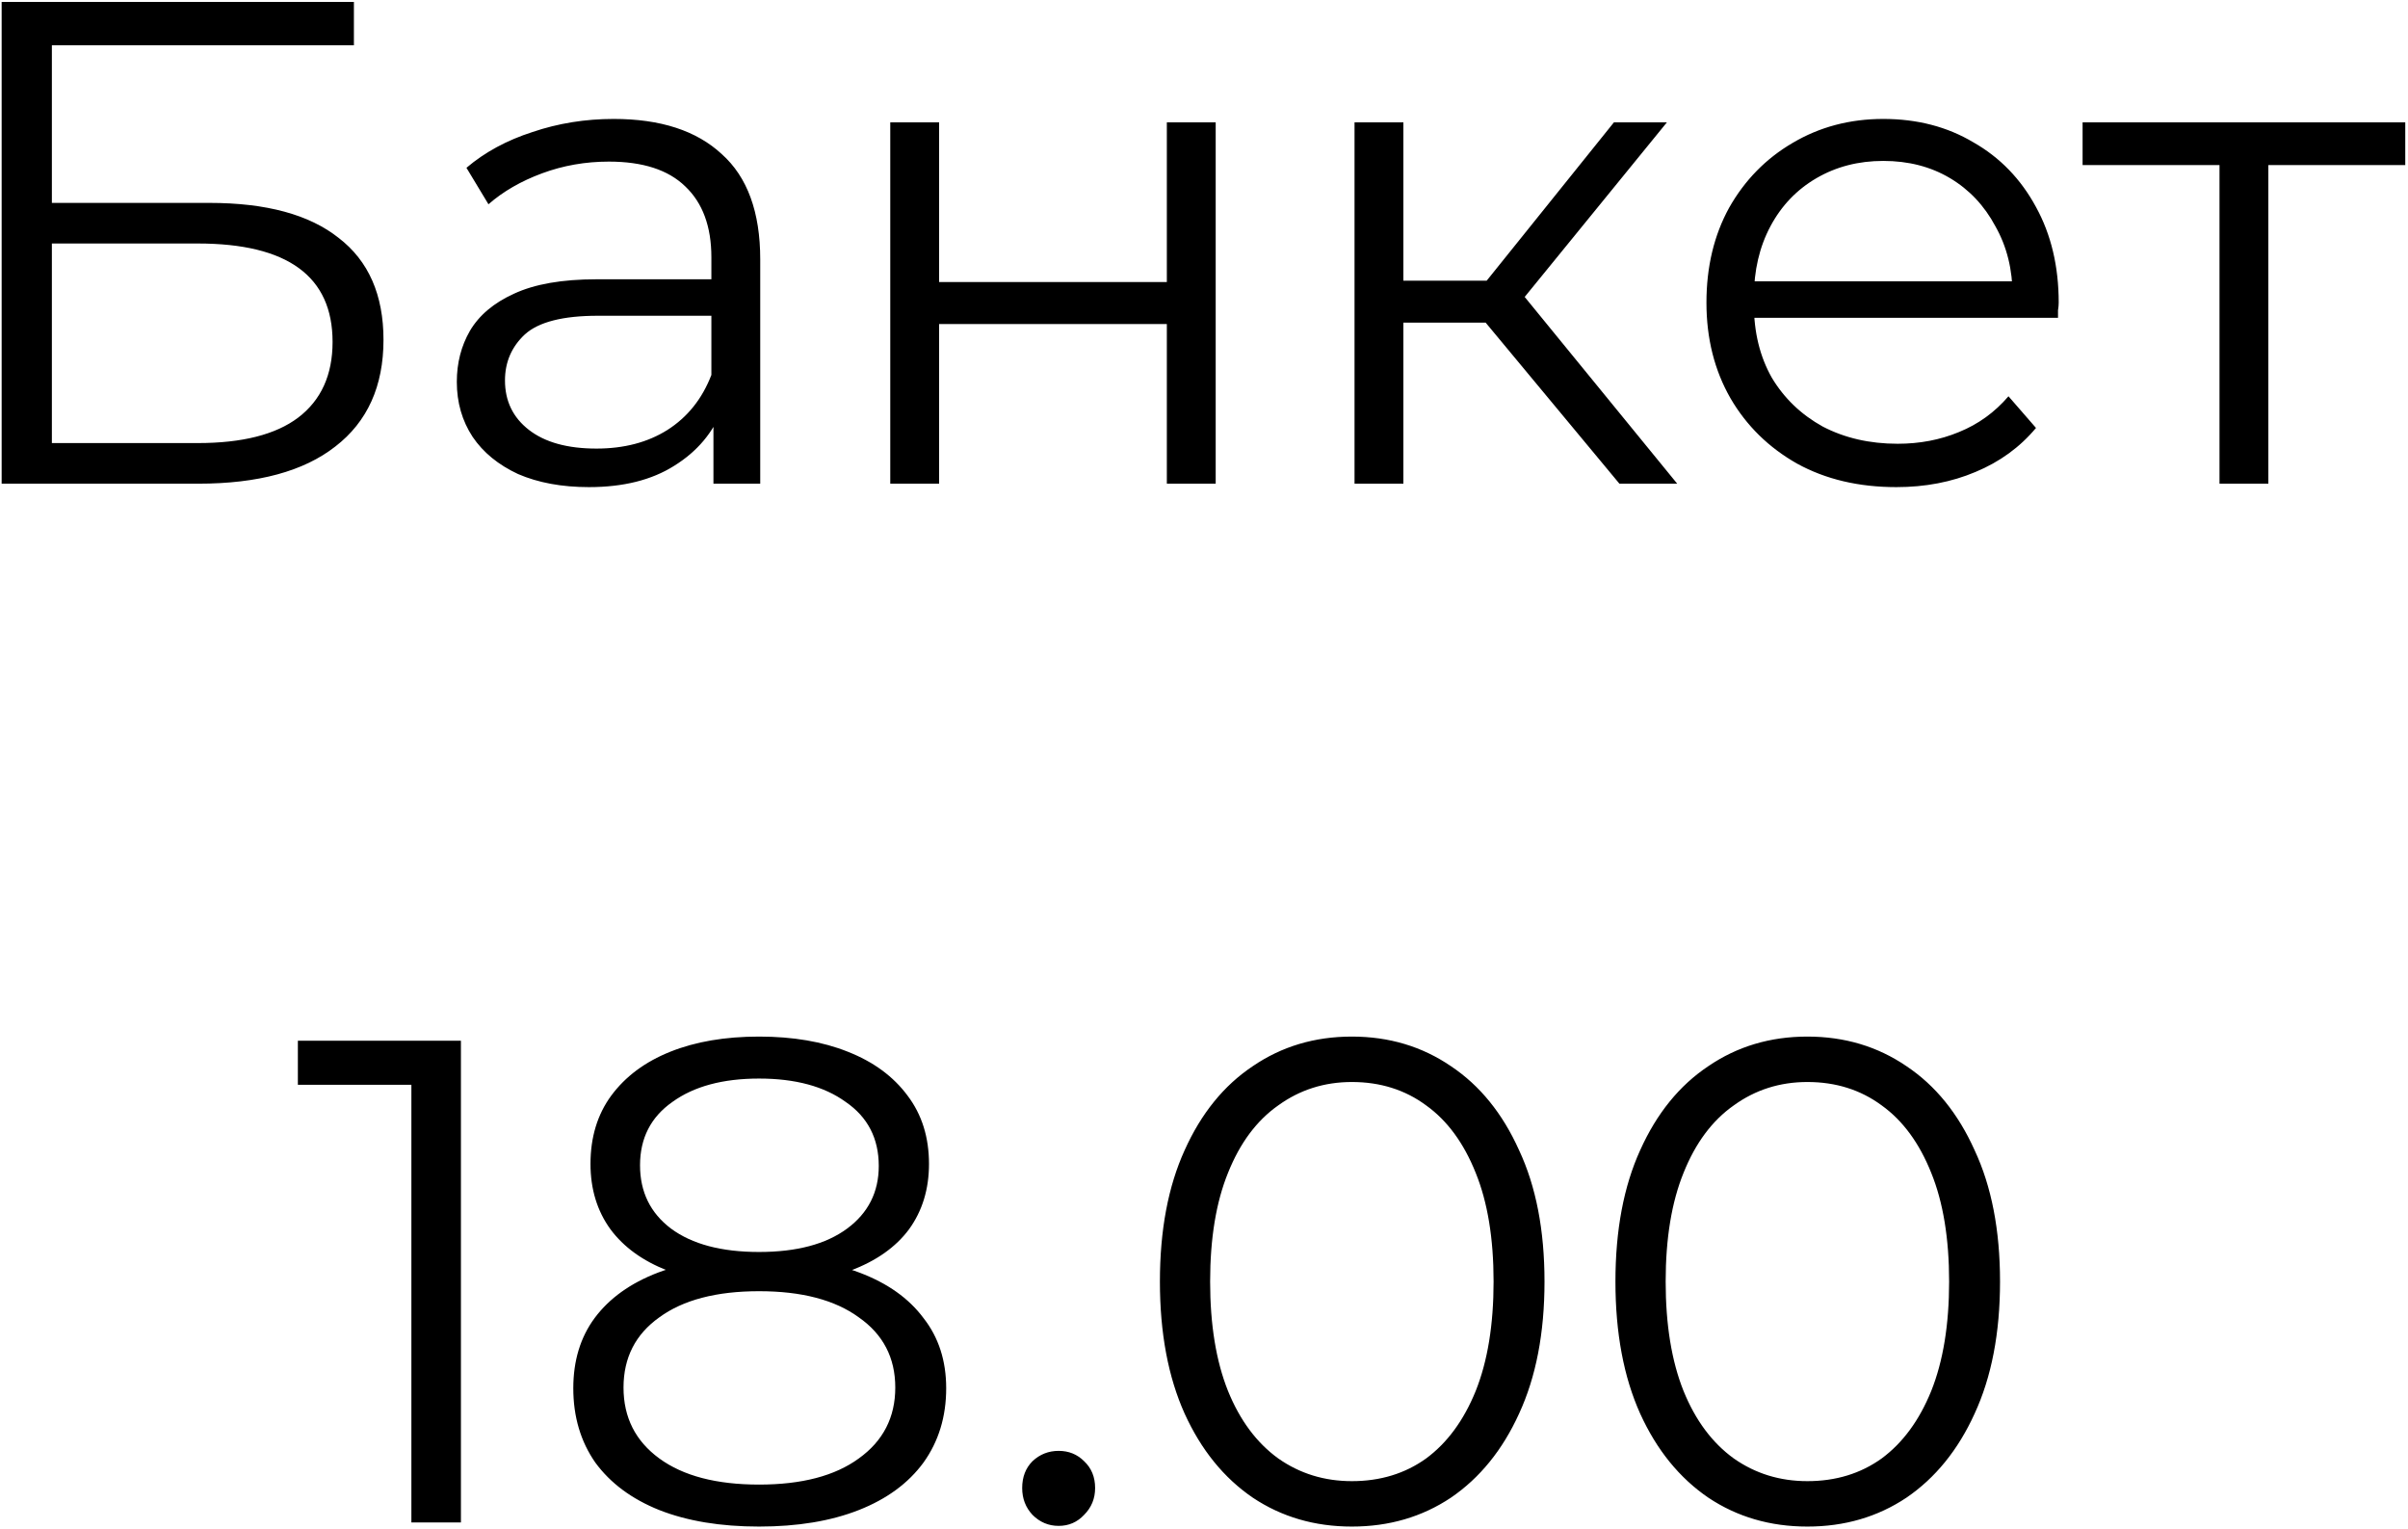 <?xml version="1.0" encoding="UTF-8"?> <svg xmlns="http://www.w3.org/2000/svg" width="742" height="471" viewBox="0 0 742 471" fill="none"> <path d="M0.508 149V0.6H109.052V13.956H15.984V62.504H64.532C82.058 62.504 95.343 66.108 104.388 73.316C113.575 80.383 118.168 90.841 118.168 104.692C118.168 118.967 113.222 129.92 103.328 137.552C93.576 145.184 79.513 149 61.14 149H0.508ZM15.984 136.492H60.928C74.638 136.492 84.955 133.877 91.88 128.648C98.947 123.277 102.48 115.504 102.48 105.328C102.48 85.117 88.629 75.012 60.928 75.012H15.984V136.492ZM219.84 149V124.408L219.204 120.38V79.252C219.204 69.783 216.519 62.504 211.148 57.416C205.919 52.328 198.075 49.784 187.616 49.784C180.408 49.784 173.554 50.985 167.052 53.388C160.551 55.791 155.039 58.971 150.516 62.928L143.732 51.692C149.386 46.887 156.17 43.212 164.084 40.668C171.999 37.983 180.338 36.64 189.1 36.64C203.516 36.64 214.611 40.244 222.384 47.452C230.299 54.519 234.256 65.331 234.256 79.888V149H219.84ZM181.468 150.06C173.13 150.06 165.851 148.717 159.632 146.032C153.555 143.205 148.891 139.389 145.64 134.584C142.39 129.637 140.764 123.984 140.764 117.624C140.764 111.829 142.107 106.6 144.792 101.936C147.619 97.131 152.142 93.315 158.36 90.488C164.72 87.52 173.2 86.036 183.8 86.036H222.172V97.272H184.224C173.483 97.272 165.992 99.18 161.752 102.996C157.654 106.812 155.604 111.547 155.604 117.2C155.604 123.56 158.078 128.648 163.024 132.464C167.971 136.28 174.896 138.188 183.8 138.188C192.28 138.188 199.559 136.28 205.636 132.464C211.855 128.507 216.378 122.853 219.204 115.504L222.596 125.892C219.77 133.241 214.823 139.107 207.756 143.488C200.831 147.869 192.068 150.06 181.468 150.06ZM274.326 149V37.7H289.378V86.884H359.55V37.7H374.602V149H359.55V99.816H289.378V149H274.326ZM499.005 149L453.213 93.88L465.721 86.46L516.813 149H499.005ZM417.385 149V37.7H432.437V149H417.385ZM427.773 99.392V86.46H463.601V99.392H427.773ZM466.993 94.94L453.001 92.82L497.309 37.7H513.633L466.993 94.94ZM584.335 150.06C572.745 150.06 562.569 147.657 553.807 142.852C545.044 137.905 538.189 131.192 533.243 122.712C528.296 114.091 525.823 104.268 525.823 93.244C525.823 82.22 528.155 72.468 532.819 63.988C537.624 55.508 544.125 48.865 552.323 44.06C560.661 39.113 569.989 36.64 580.307 36.64C590.765 36.64 600.023 39.043 608.079 43.848C616.276 48.512 622.707 55.155 627.371 63.776C632.035 72.256 634.367 82.079 634.367 93.244C634.367 93.951 634.296 94.728 634.155 95.576C634.155 96.283 634.155 97.06 634.155 97.908H537.271V86.672H626.099L620.163 91.124C620.163 83.068 618.396 75.931 614.863 69.712C611.471 63.352 606.807 58.405 600.871 54.872C594.935 51.339 588.08 49.572 580.307 49.572C572.675 49.572 565.82 51.339 559.743 54.872C553.665 58.405 548.931 63.352 545.539 69.712C542.147 76.072 540.451 83.351 540.451 91.548V93.88C540.451 102.36 542.288 109.851 545.963 116.352C549.779 122.712 555.008 127.729 561.651 131.404C568.435 134.937 576.137 136.704 584.759 136.704C591.543 136.704 597.832 135.503 603.627 133.1C609.563 130.697 614.651 127.023 618.891 122.076L627.371 131.828C622.424 137.764 616.205 142.287 608.715 145.396C601.365 148.505 593.239 150.06 584.335 150.06ZM683.917 149V46.816L687.733 50.844H641.729V37.7H741.157V50.844H695.153L698.969 46.816V149H683.917ZM126.765 469V326.96L133.549 334.168H91.785V320.6H142.029V469H126.765ZM233.895 470.272C222.023 470.272 211.776 468.576 203.155 465.184C194.675 461.792 188.103 456.916 183.439 450.556C178.916 444.055 176.655 436.423 176.655 427.66C176.655 419.18 178.845 411.972 183.227 406.036C187.749 399.959 194.251 395.295 202.731 392.044C211.352 388.793 221.74 387.168 233.895 387.168C245.908 387.168 256.225 388.793 264.847 392.044C273.468 395.295 280.04 399.959 284.563 406.036C289.227 411.972 291.559 419.18 291.559 427.66C291.559 436.423 289.227 444.055 284.563 450.556C279.899 456.916 273.256 461.792 264.635 465.184C256.013 468.576 245.767 470.272 233.895 470.272ZM233.895 457.34C247.039 457.34 257.285 454.655 264.635 449.284C272.125 443.913 275.871 436.635 275.871 427.448C275.871 418.261 272.125 411.053 264.635 405.824C257.285 400.453 247.039 397.768 233.895 397.768C220.751 397.768 210.504 400.453 203.155 405.824C195.805 411.053 192.131 418.261 192.131 427.448C192.131 436.635 195.805 443.913 203.155 449.284C210.504 454.655 220.751 457.34 233.895 457.34ZM233.895 395.86C222.871 395.86 213.472 394.376 205.699 391.408C198.067 388.44 192.201 384.2 188.103 378.688C184.004 373.035 181.955 366.321 181.955 358.548C181.955 350.351 184.075 343.355 188.315 337.56C192.696 331.624 198.773 327.101 206.547 323.992C214.32 320.883 223.436 319.328 233.895 319.328C244.353 319.328 253.469 320.883 261.243 323.992C269.157 327.101 275.305 331.624 279.687 337.56C284.068 343.355 286.259 350.351 286.259 358.548C286.259 366.321 284.209 373.035 280.111 378.688C276.012 384.2 270.005 388.44 262.091 391.408C254.317 394.376 244.919 395.86 233.895 395.86ZM233.895 385.684C245.484 385.684 254.529 383.281 261.031 378.476C267.532 373.671 270.783 367.24 270.783 359.184C270.783 350.704 267.391 344.132 260.607 339.468C253.964 334.663 245.06 332.26 233.895 332.26C222.729 332.26 213.825 334.663 207.183 339.468C200.54 344.132 197.219 350.633 197.219 358.972C197.219 367.169 200.399 373.671 206.759 378.476C213.26 383.281 222.305 385.684 233.895 385.684ZM326.212 470.06C323.103 470.06 320.418 468.929 318.156 466.668C316.036 464.407 314.976 461.651 314.976 458.4C314.976 455.008 316.036 452.252 318.156 450.132C320.418 448.012 323.103 446.952 326.212 446.952C329.322 446.952 331.936 448.012 334.056 450.132C336.318 452.252 337.448 455.008 337.448 458.4C337.448 461.651 336.318 464.407 334.056 466.668C331.936 468.929 329.322 470.06 326.212 470.06ZM416.561 470.272C405.113 470.272 394.937 467.304 386.033 461.368C377.129 455.291 370.133 446.669 365.045 435.504C359.957 424.197 357.413 410.629 357.413 394.8C357.413 378.971 359.957 365.473 365.045 354.308C370.133 343.001 377.129 334.38 386.033 328.444C394.937 322.367 405.113 319.328 416.561 319.328C428.009 319.328 438.185 322.367 447.089 328.444C455.993 334.38 462.989 343.001 468.077 354.308C473.306 365.473 475.921 378.971 475.921 394.8C475.921 410.629 473.306 424.197 468.077 435.504C462.989 446.669 455.993 455.291 447.089 461.368C438.185 467.304 428.009 470.272 416.561 470.272ZM416.561 456.28C425.323 456.28 432.955 453.948 439.457 449.284C445.958 444.479 451.046 437.553 454.721 428.508C458.395 419.321 460.233 408.085 460.233 394.8C460.233 381.515 458.395 370.349 454.721 361.304C451.046 352.117 445.958 345.192 439.457 340.528C432.955 335.723 425.323 333.32 416.561 333.32C408.081 333.32 400.519 335.723 393.877 340.528C387.234 345.192 382.075 352.117 378.401 361.304C374.726 370.349 372.889 381.515 372.889 394.8C372.889 408.085 374.726 419.321 378.401 428.508C382.075 437.553 387.234 444.479 393.877 449.284C400.519 453.948 408.081 456.28 416.561 456.28ZM556.928 470.272C545.48 470.272 535.304 467.304 526.4 461.368C517.496 455.291 510.5 446.669 505.412 435.504C500.324 424.197 497.78 410.629 497.78 394.8C497.78 378.971 500.324 365.473 505.412 354.308C510.5 343.001 517.496 334.38 526.4 328.444C535.304 322.367 545.48 319.328 556.928 319.328C568.376 319.328 578.552 322.367 587.456 328.444C596.36 334.38 603.356 343.001 608.444 354.308C613.673 365.473 616.288 378.971 616.288 394.8C616.288 410.629 613.673 424.197 608.444 435.504C603.356 446.669 596.36 455.291 587.456 461.368C578.552 467.304 568.376 470.272 556.928 470.272ZM556.928 456.28C565.691 456.28 573.323 453.948 579.824 449.284C586.325 444.479 591.413 437.553 595.088 428.508C598.763 419.321 600.6 408.085 600.6 394.8C600.6 381.515 598.763 370.349 595.088 361.304C591.413 352.117 586.325 345.192 579.824 340.528C573.323 335.723 565.691 333.32 556.928 333.32C548.448 333.32 540.887 335.723 534.244 340.528C527.601 345.192 522.443 352.117 518.768 361.304C515.093 370.349 513.256 381.515 513.256 394.8C513.256 408.085 515.093 419.321 518.768 428.508C522.443 437.553 527.601 444.479 534.244 449.284C540.887 453.948 548.448 456.28 556.928 456.28Z" fill="black"></path> </svg> 